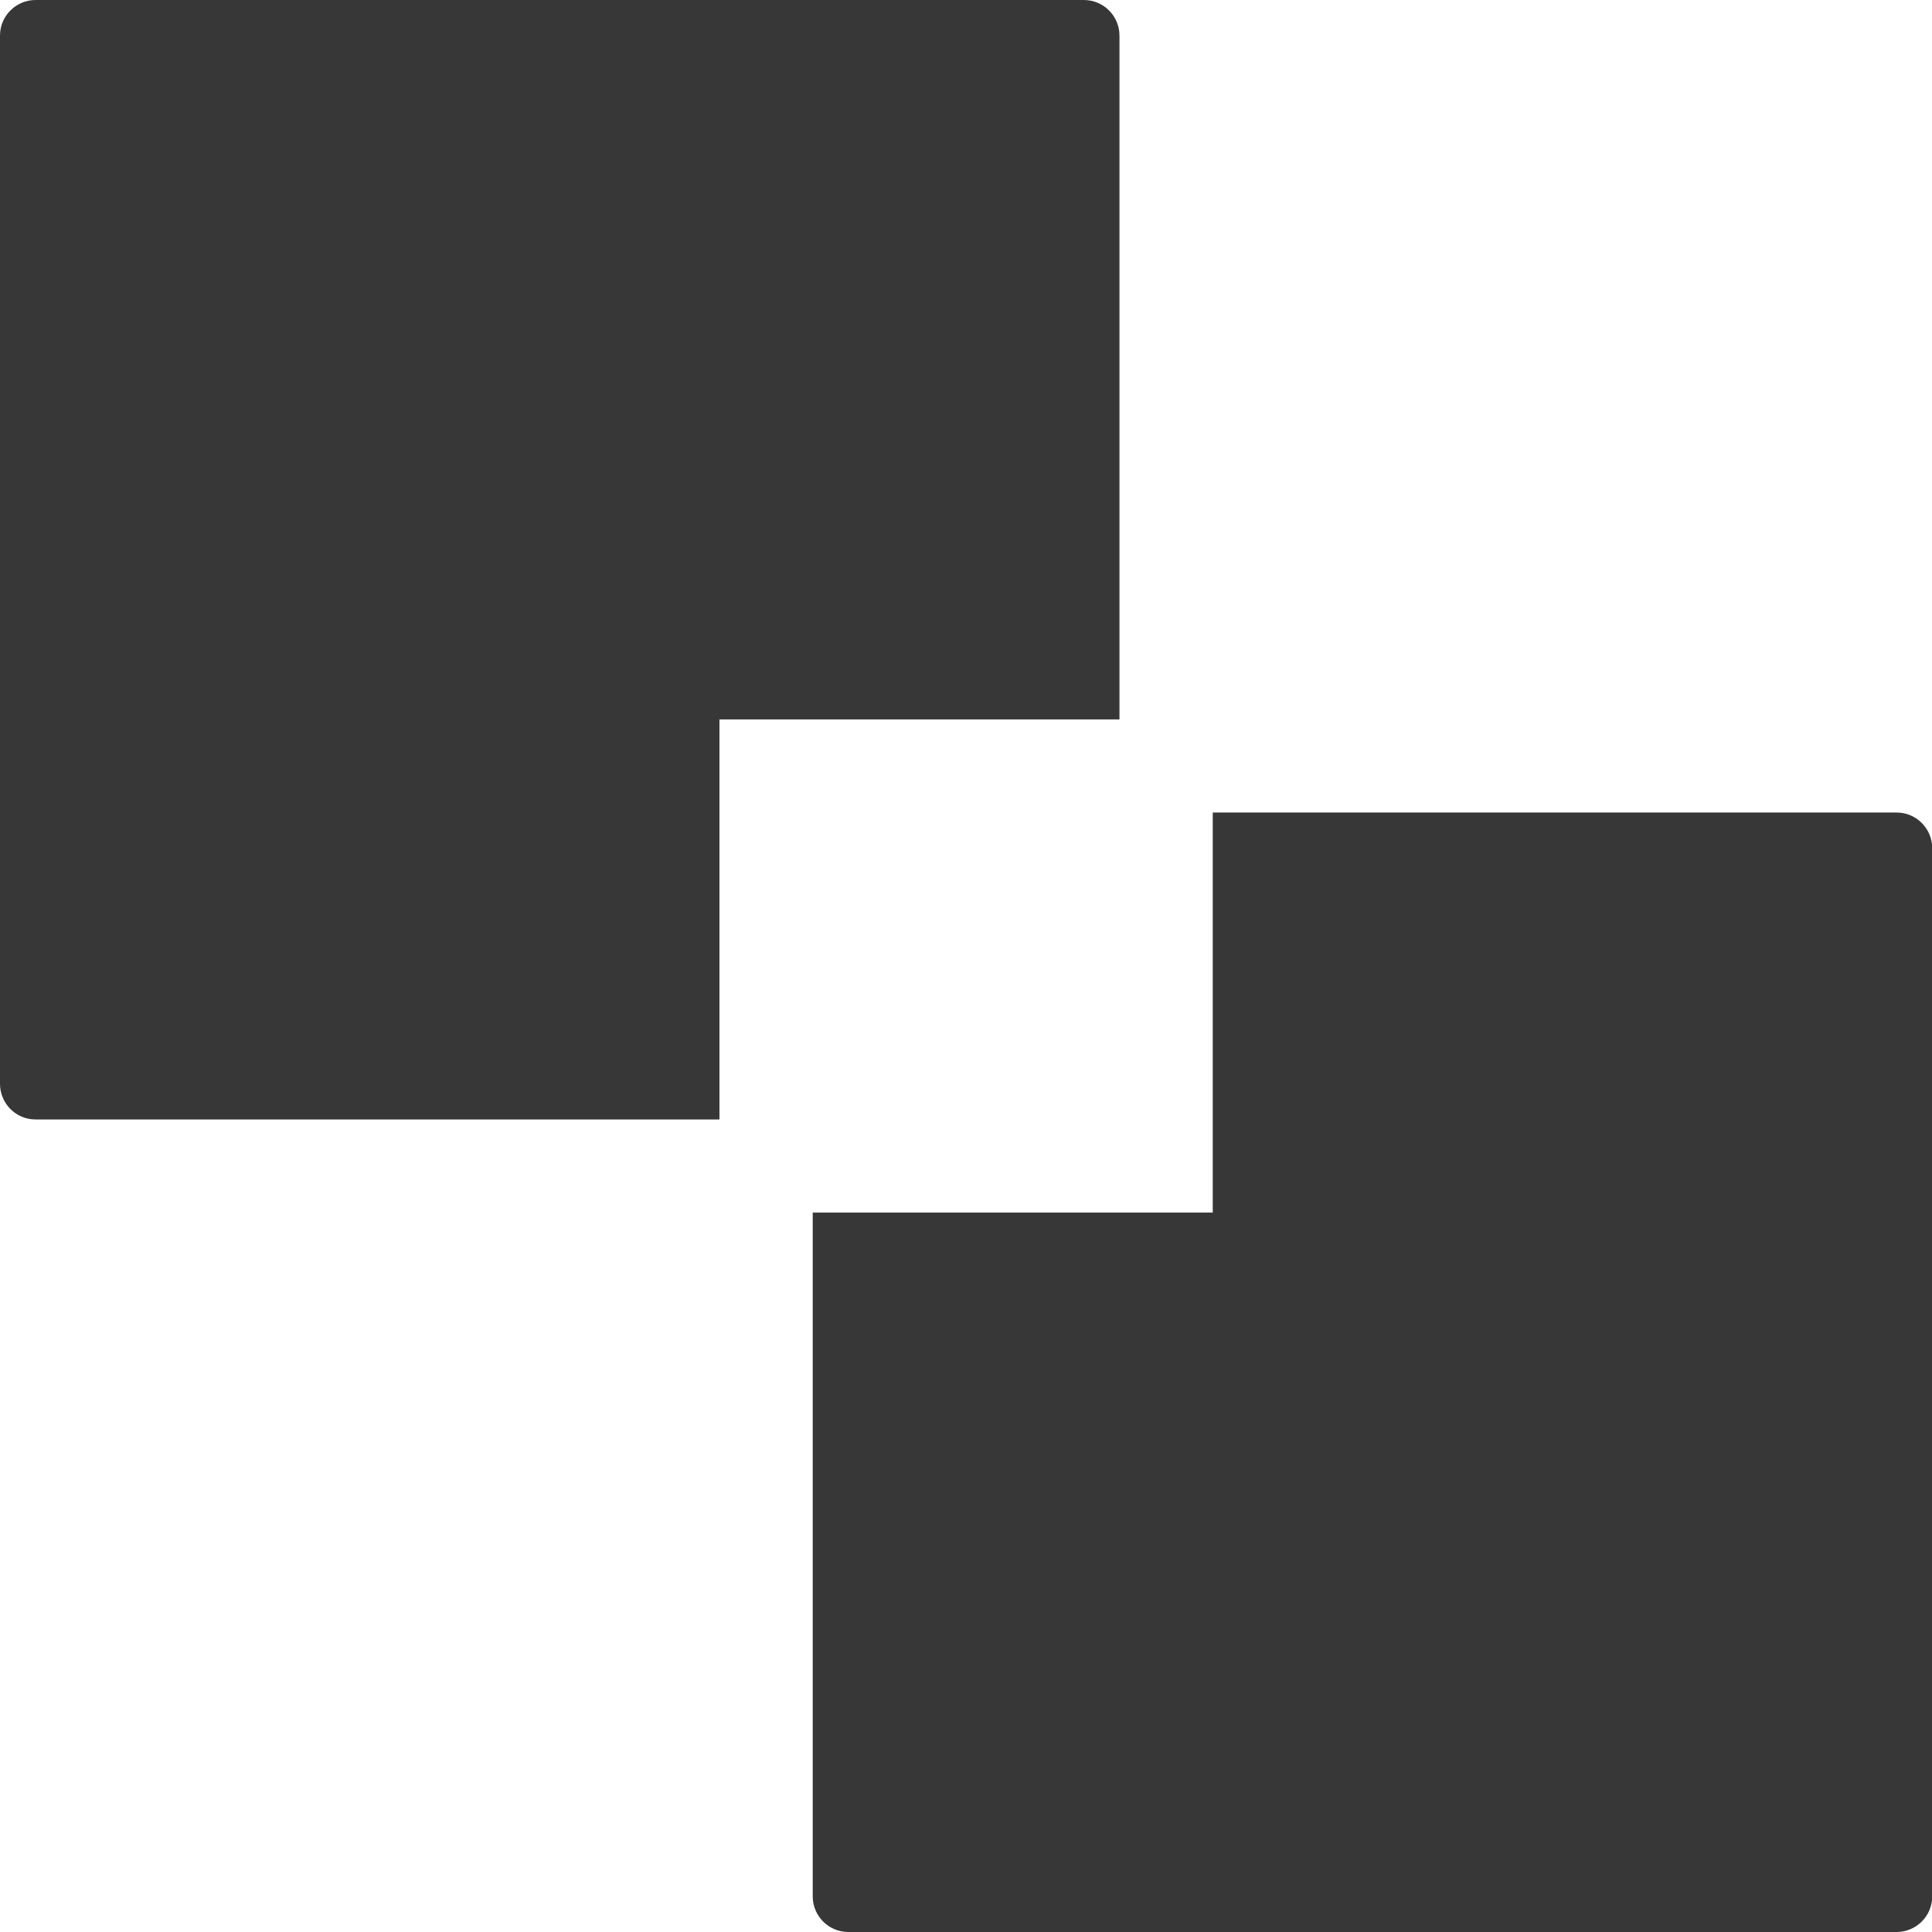 <svg xmlns="http://www.w3.org/2000/svg" width="39" height="39" viewBox="0 0 39 39" fill="none"><g clip-path="url(#clip0_10751_667)"><path d="M21.878 0H0.719C0.328 0 0 0.315 0 0.719V21.878C0 22.27 0.315 22.598 0.719 22.598H14.523V14.523H22.598V0.719C22.598 0.328 22.282 0 21.878 0Z" fill="#373737"></path><path d="M17.125 39H38.285C38.676 39 39.004 38.684 39.004 38.281V17.122C39.004 16.73 38.688 16.402 38.285 16.402H24.481V24.477H16.406V38.281C16.406 38.672 16.722 39 17.125 39Z" fill="#373737"></path></g><defs><clipPath id="clip0_10751_667"><rect width="39" height="39" fill="white"></rect></clipPath></defs></svg>